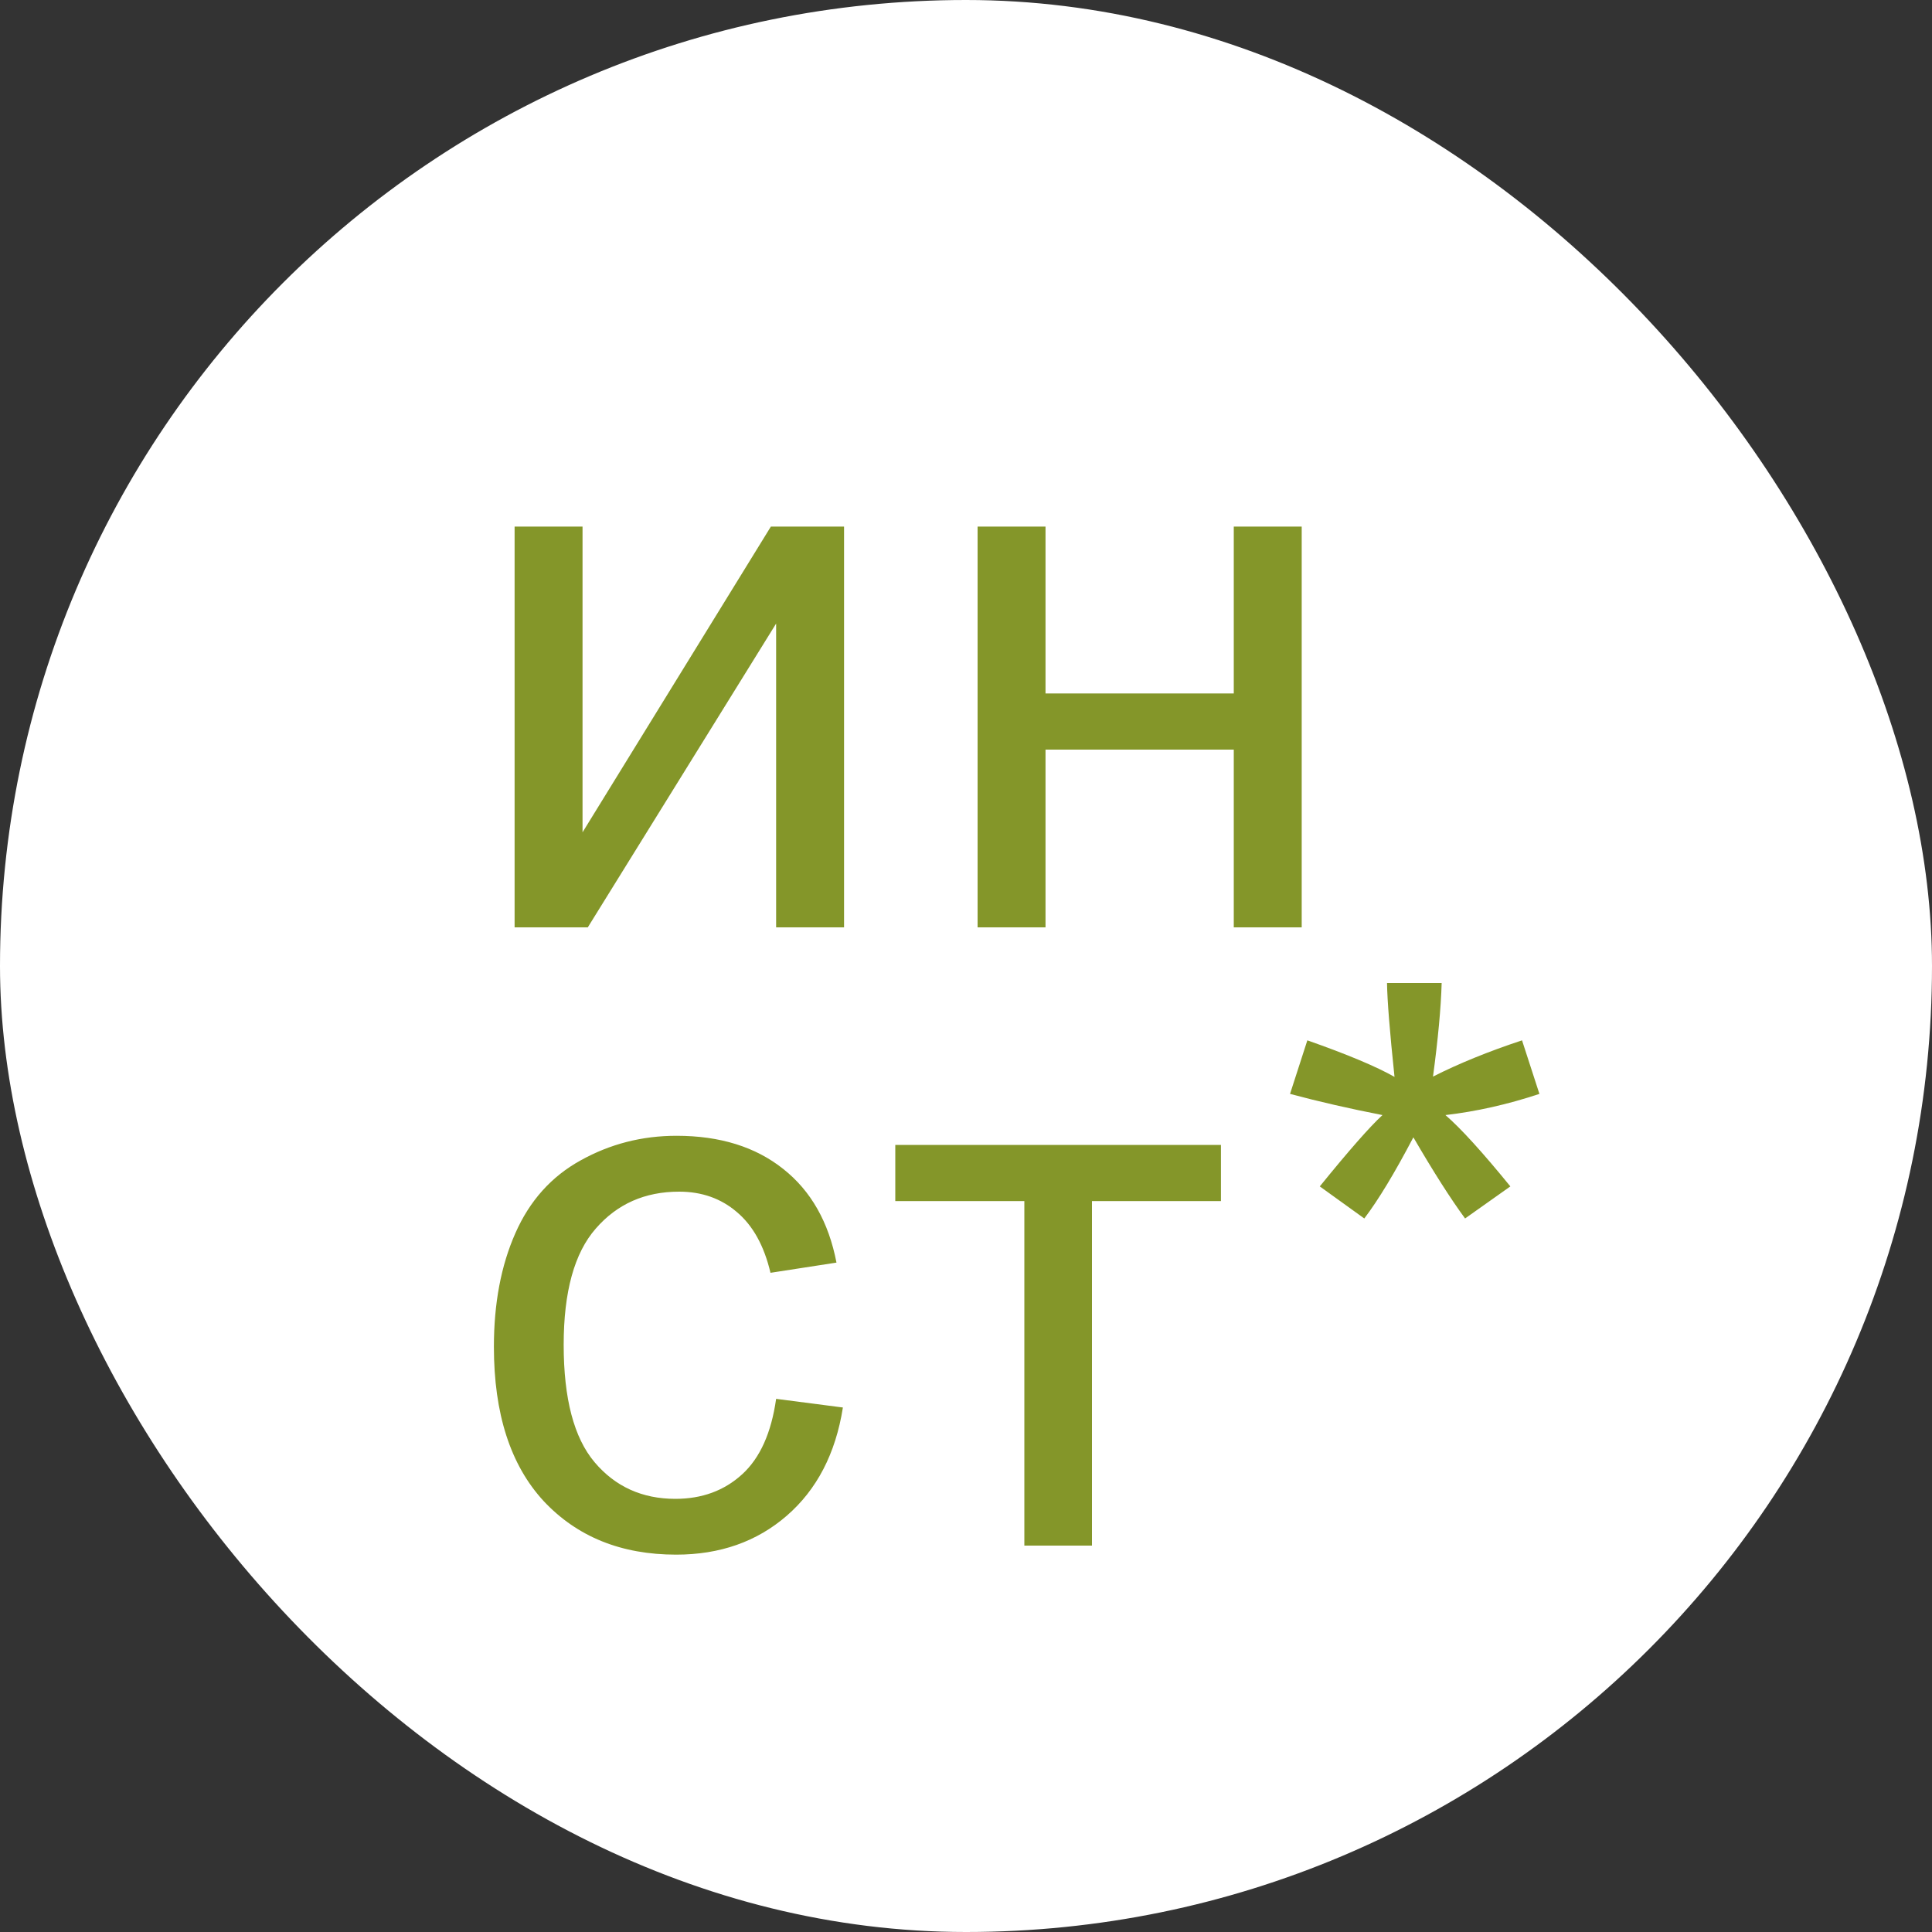<?xml version="1.0" encoding="UTF-8"?> <svg xmlns="http://www.w3.org/2000/svg" width="25" height="25" viewBox="0 0 25 25" fill="none"><rect x="0" y="0" width="25" height="25" fill="#333333" stroke="none"/> <g clip-path="url(#clip0_9_2)"> <rect width="25" height="25" rx="12.5" fill="white"></rect> <path d="M6.659 6.814H7.538V10.77L9.975 6.814H10.922V12H10.043V8.069L7.606 12H6.659V6.814ZM12.65 6.814H13.529V8.973H15.965V6.814H16.844V12H15.965V9.7H13.529V12H12.65V6.814ZM10.043 18.101L10.907 18.213C10.813 18.809 10.57 19.276 10.18 19.614C9.792 19.95 9.315 20.117 8.749 20.117C8.039 20.117 7.468 19.886 7.035 19.424C6.605 18.958 6.391 18.293 6.391 17.427C6.391 16.867 6.483 16.377 6.669 15.957C6.854 15.537 7.136 15.223 7.514 15.015C7.895 14.803 8.308 14.697 8.754 14.697C9.317 14.697 9.778 14.841 10.136 15.127C10.494 15.41 10.723 15.814 10.824 16.338L9.97 16.47C9.888 16.121 9.743 15.859 9.535 15.684C9.33 15.508 9.081 15.42 8.788 15.42C8.345 15.42 7.986 15.579 7.709 15.898C7.432 16.214 7.294 16.715 7.294 17.402C7.294 18.099 7.427 18.605 7.694 18.921C7.961 19.237 8.31 19.395 8.739 19.395C9.084 19.395 9.372 19.289 9.604 19.077C9.835 18.866 9.981 18.54 10.043 18.101ZM11.585 14.815H15.799V15.542H14.13V20H13.255V15.542H11.585V14.815ZM16.693 14.155L16.917 13.462C17.435 13.644 17.811 13.802 18.045 13.935C17.983 13.346 17.951 12.941 17.948 12.72H18.655C18.646 13.042 18.608 13.446 18.543 13.931C18.878 13.761 19.263 13.605 19.695 13.462L19.92 14.155C19.507 14.292 19.101 14.383 18.704 14.429C18.903 14.601 19.183 14.909 19.544 15.352L18.958 15.767C18.769 15.509 18.546 15.159 18.289 14.717C18.048 15.176 17.837 15.526 17.654 15.767L17.078 15.352C17.456 14.886 17.726 14.579 17.889 14.429C17.469 14.347 17.07 14.256 16.693 14.155Z" fill="#849629"></path> </g> <defs> <clipPath id="clip0_9_2"> <rect width="25" height="25" rx="12.5" fill="white"></rect> </clipPath> </defs> </svg> 